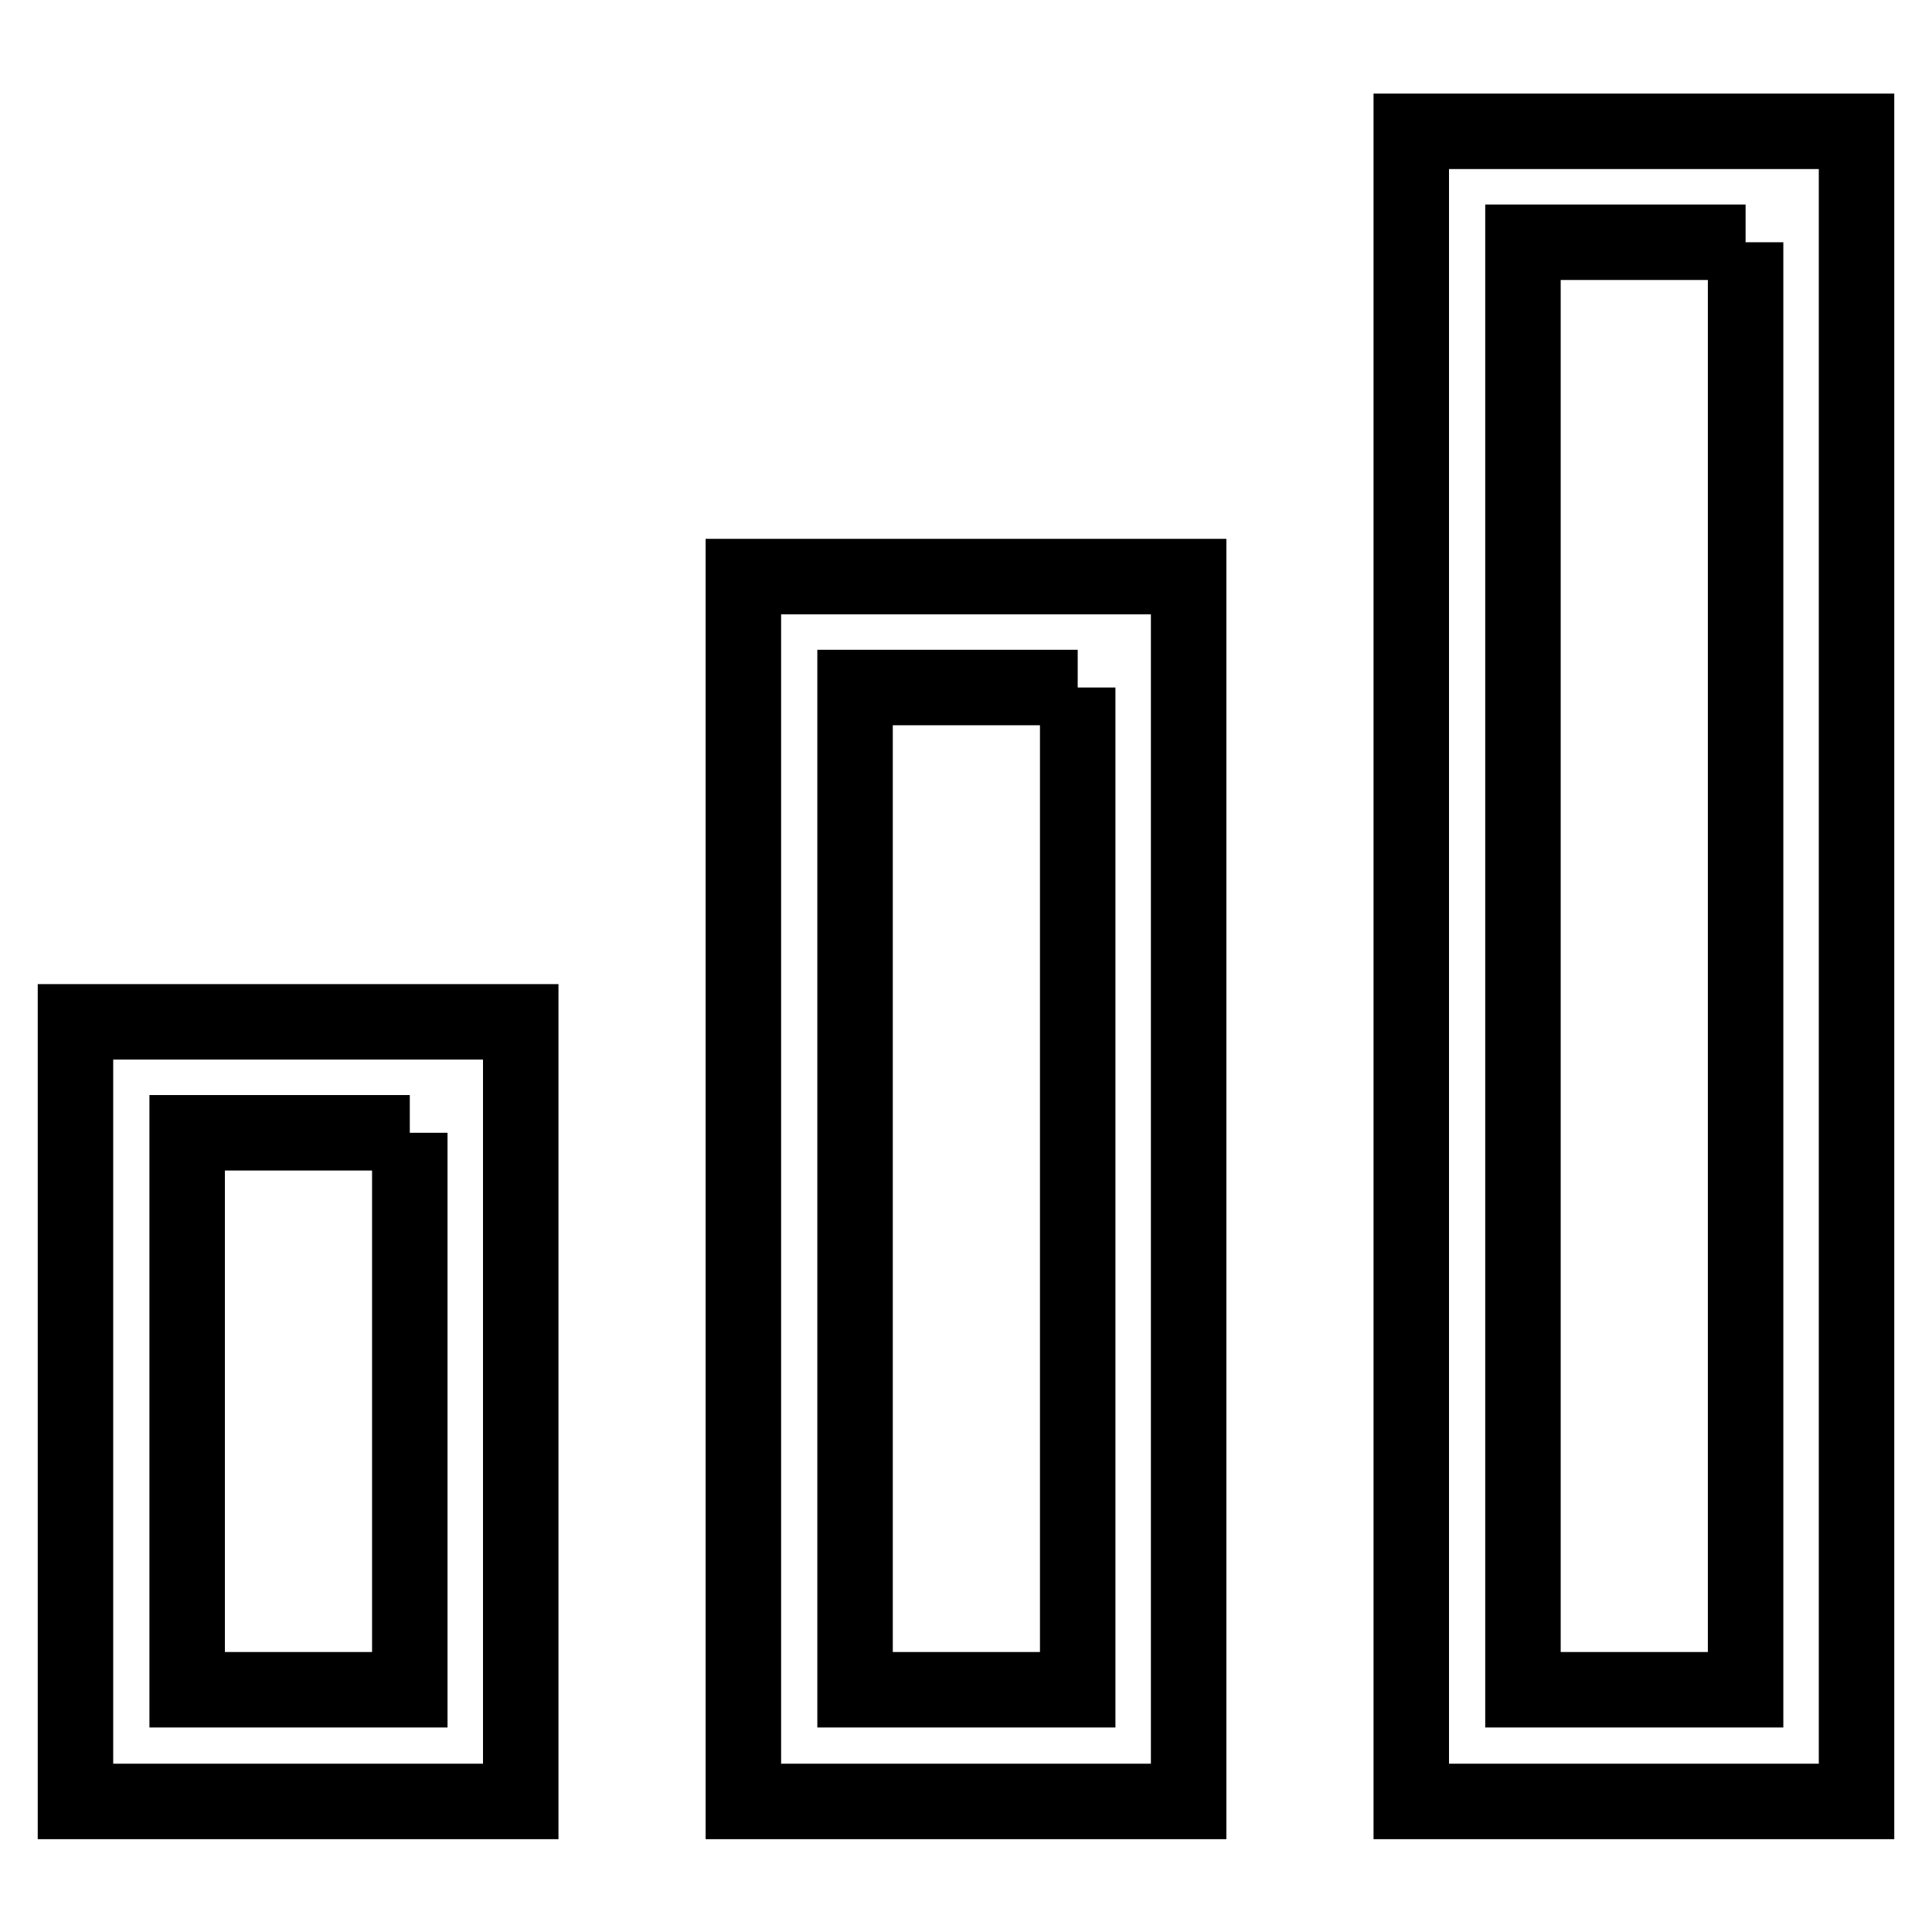 <?xml version="1.0" encoding="utf-8"?>
<!-- Svg Vector Icons : http://www.onlinewebfonts.com/icon -->
<!DOCTYPE svg PUBLIC "-//W3C//DTD SVG 1.1//EN" "http://www.w3.org/Graphics/SVG/1.1/DTD/svg11.dtd">
<svg version="1.1" xmlns="http://www.w3.org/2000/svg" xmlns:xlink="http://www.w3.org/1999/xlink" x="0px" y="0px" viewBox="0 0 256 256" enable-background="new 0 0 256 256" xml:space="preserve">
<g> <path stroke-width="10" fill-opacity="0" stroke="#000000"  d="M231.3,32.1v191.8h-29.5V32.1H231.3 M142.8,91.1v132.8h-29.5V91.1H142.8 M54.3,150.1v73.8H24.8v-73.8H54.3  M246,17.4h-59v221.3h59V17.4L246,17.4z M157.5,76.4h-59v162.3h59V76.4L157.5,76.4z M69,135.4H10v103.3h59V135.4L69,135.4z"/></g>
</svg>